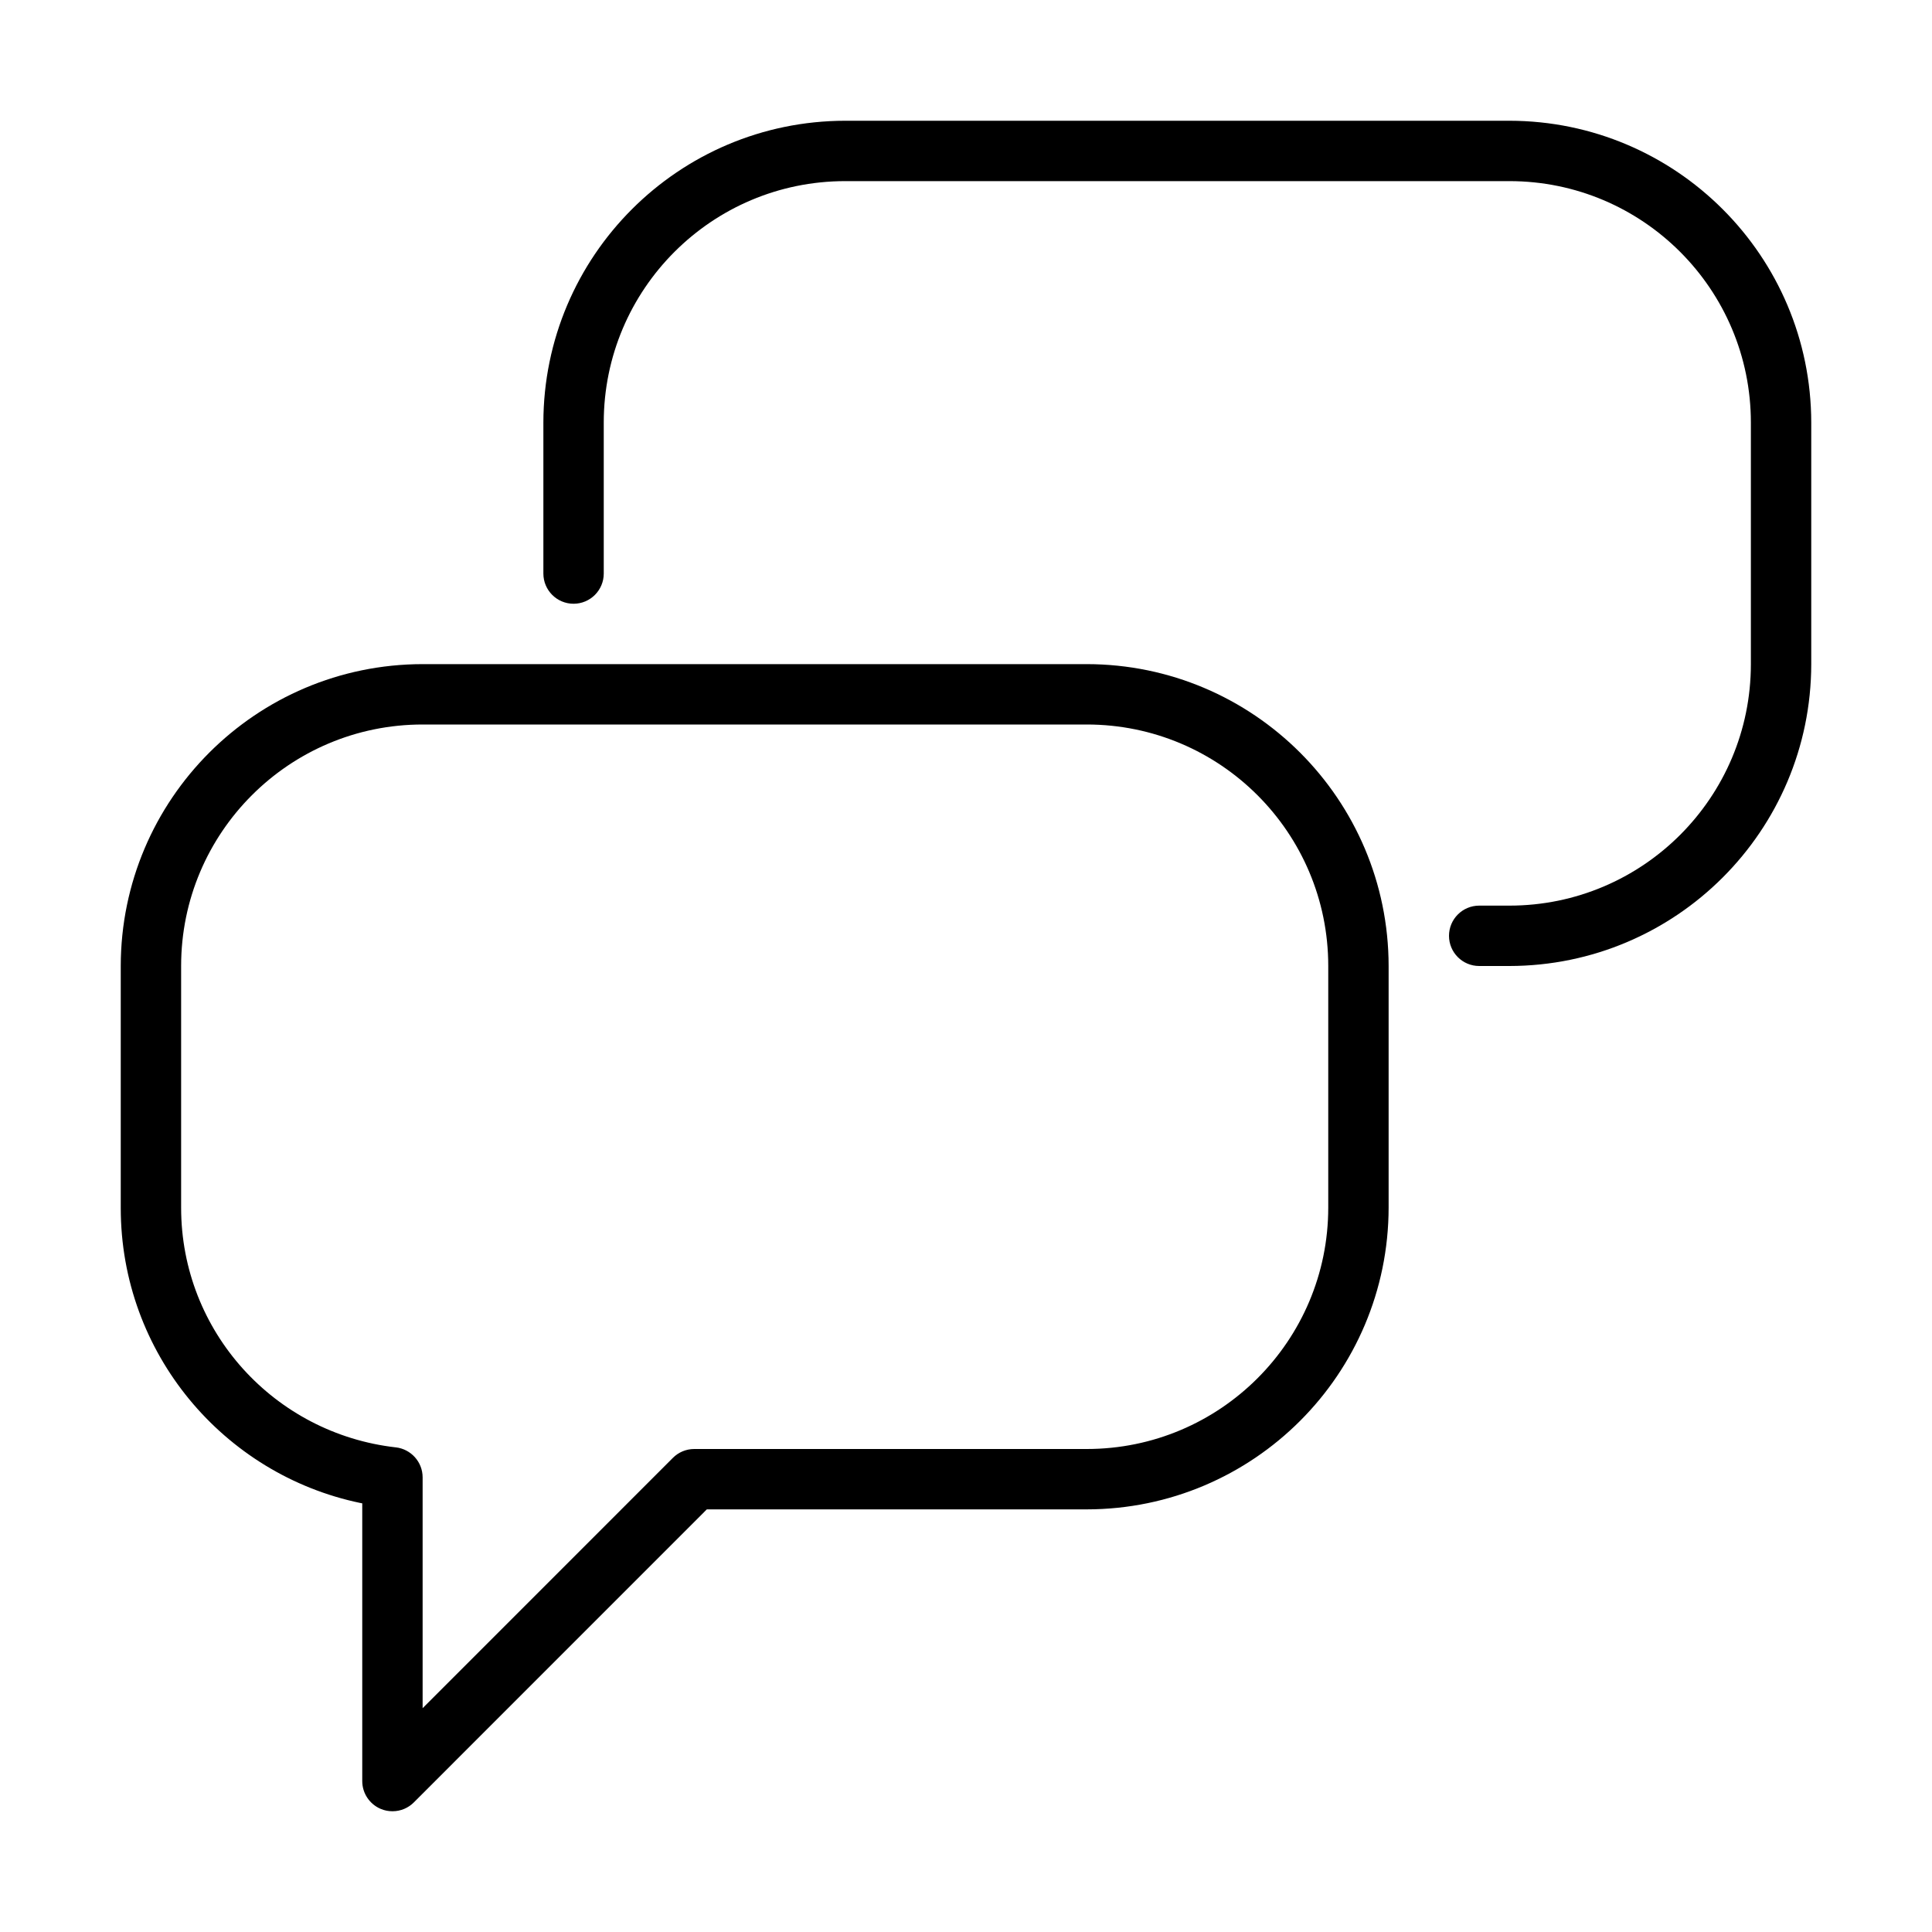 <svg version="1.1" xmlns="http://www.w3.org/2000/svg" width="32" height="32" viewBox="0 0 32 32">
<title>comments-o</title>
<path d="M25 2h-11c-2.76 0.003-4.997 2.24-5 5v2.5c0 0.276 0.224 0.5 0.5 0.5s0.5-0.224 0.5-0.5v0-2.5c0-2.209 1.791-4 4-4v0h11c2.209 0 4 1.791 4 4v0 4c0 2.209-1.791 4-4 4v0h-0.5c-0.276 0-0.5 0.224-0.5 0.5s0.224 0.5 0.5 0.5v0h0.5c2.76-0.003 4.997-2.24 5-5v-4c-0.003-2.76-2.24-4.997-5-5h-0z"></path>
<path d="M18 11h-11c-2.76 0.003-4.997 2.24-5 5v4c0 0.003 0 0.005 0 0.008 0 2.406 1.702 4.414 3.968 4.886l0.032 0.006v4.6c0 0.207 0.126 0.385 0.306 0.461l0.003 0.001c0.056 0.024 0.122 0.038 0.191 0.038h0c0 0 0.001 0 0.001 0 0.138 0 0.263-0.056 0.353-0.146v0l4.853-4.854h6.293c2.76-0.003 4.997-2.24 5-5v-4c-0.003-2.76-2.24-4.997-5-5h-0zM22 20c0 2.209-1.791 4-4 4v0h-6.5c-0 0-0.001 0-0.001 0-0.138 0-0.263 0.056-0.353 0.146v0l-4.146 4.147v-3.82c0-0.001 0-0.002 0-0.003 0-0.257-0.194-0.468-0.443-0.497l-0.002-0c-2.009-0.229-3.555-1.919-3.555-3.97 0-0.001 0-0.002 0-0.003v0-4c0-2.209 1.791-4 4-4v0h11c2.209 0 4 1.791 4 4v0z"></path>
</svg>
